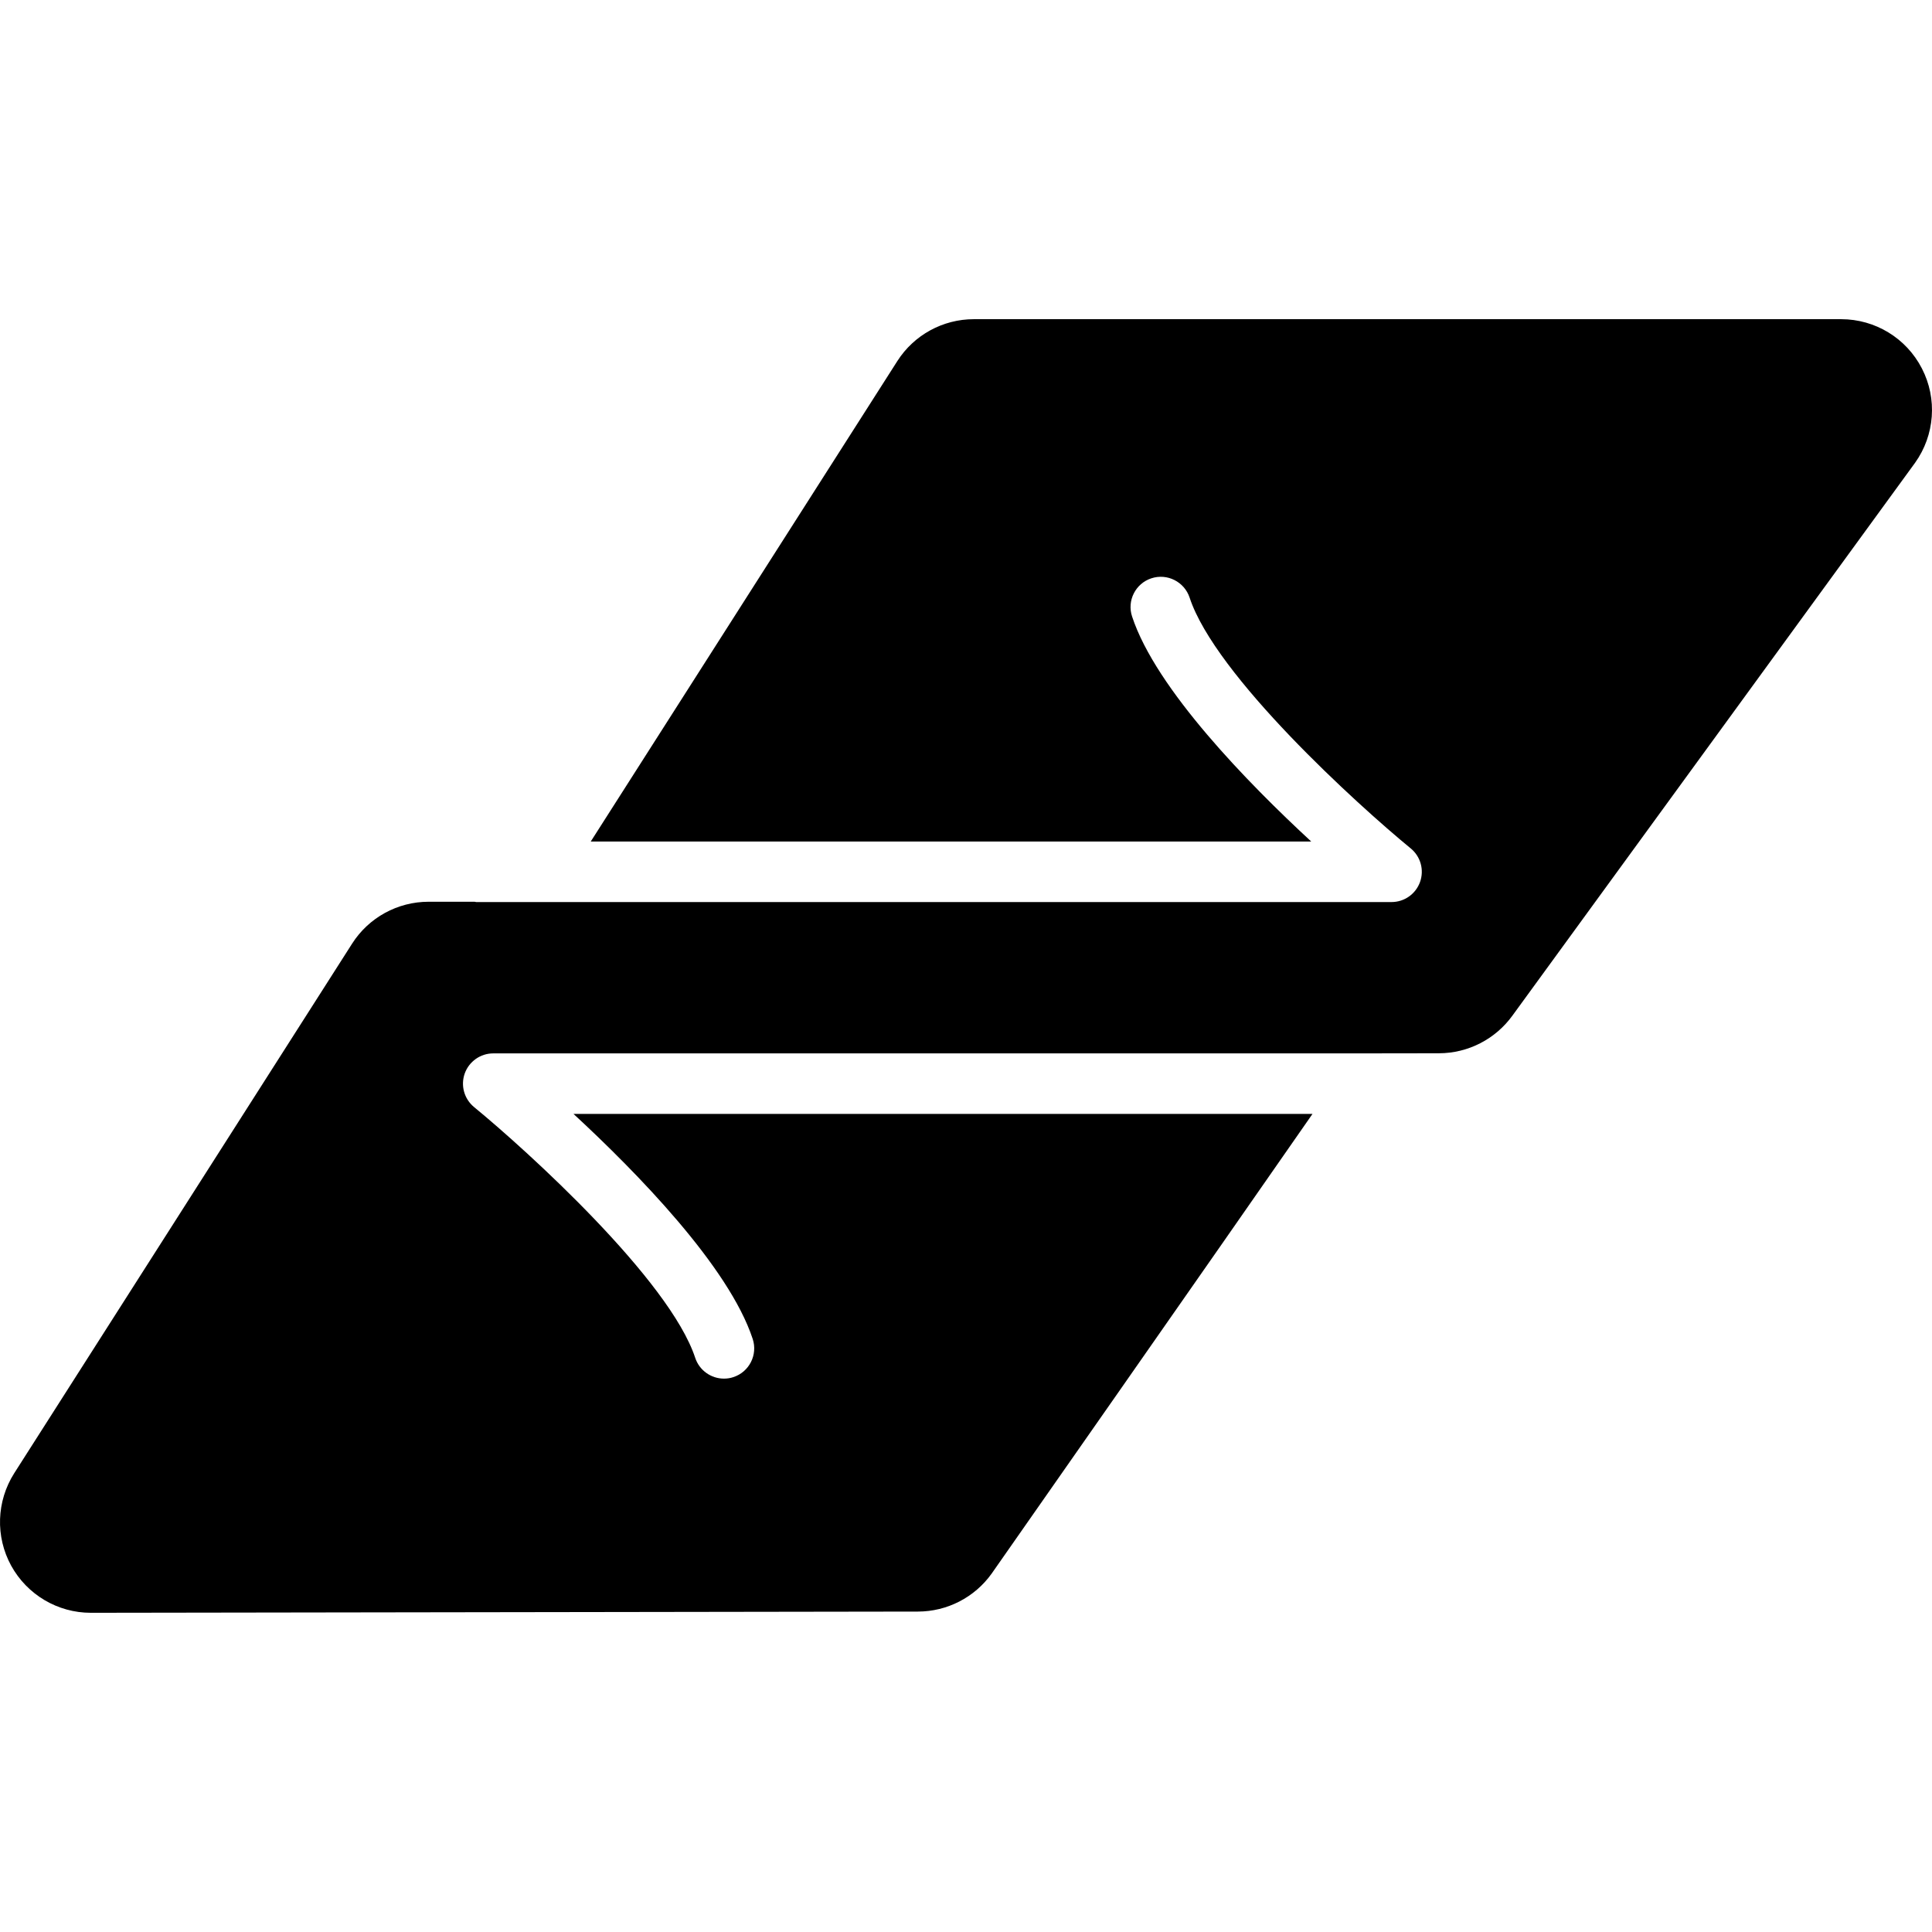 <?xml version="1.0" encoding="iso-8859-1"?>
<!-- Uploaded to: SVG Repo, www.svgrepo.com, Generator: SVG Repo Mixer Tools -->
<!DOCTYPE svg PUBLIC "-//W3C//DTD SVG 1.1//EN" "http://www.w3.org/Graphics/SVG/1.1/DTD/svg11.dtd">
<svg fill="#000000" version="1.1" id="Capa_1" xmlns="http://www.w3.org/2000/svg" xmlns:xlink="http://www.w3.org/1999/xlink" 
	 width="800px" height="800px" viewBox="0 0 93.27 93.27" xml:space="preserve"
	>
<g>
	<path d="M92.783,17.789c-0.749-1.461-2.254-2.38-3.896-2.38H47.014c-1.496,0-2.889,0.762-3.694,2.022L28.519,40.626h34.782
		c-3.043-2.813-7.5-7.366-8.648-10.863c-0.255-0.765,0.165-1.593,0.93-1.844c0.765-0.253,1.593,0.166,1.847,0.931
		c1.238,3.766,8.124,10.017,10.677,12.11c0.477,0.392,0.655,1.039,0.447,1.621c-0.209,0.579-0.757,0.967-1.376,0.967H22.99
		c-0.029,0-0.052-0.015-0.08-0.015h-2.218c-1.496,0-2.89,0.762-3.694,2.023L0.689,71.118c-0.861,1.354-0.919,3.064-0.149,4.469
		c0.771,1.399,2.243,2.273,3.842,2.273c0.002,0,0.004,0,0.008,0l39.926-0.059c1.41-0.002,2.734-0.684,3.555-1.83
		c0,0,10.898-15.58,15.492-22.196H27.686c3.045,2.813,7.5,7.366,8.651,10.862c0.253,0.767-0.164,1.594-0.931,1.845
		c-0.151,0.052-0.306,0.073-0.457,0.073c-0.613,0-1.184-0.391-1.387-1.004c-1.239-3.762-8.127-10.016-10.676-12.106
		c-0.478-0.394-0.657-1.041-0.45-1.623c0.209-0.579,0.759-0.968,1.375-0.968h41.56l4.095-0.006c1.412-0.002,2.735-0.685,3.559-1.832
		l19.428-26.674C93.406,21.008,93.537,19.25,92.783,17.789z"/>
</g>
</svg>